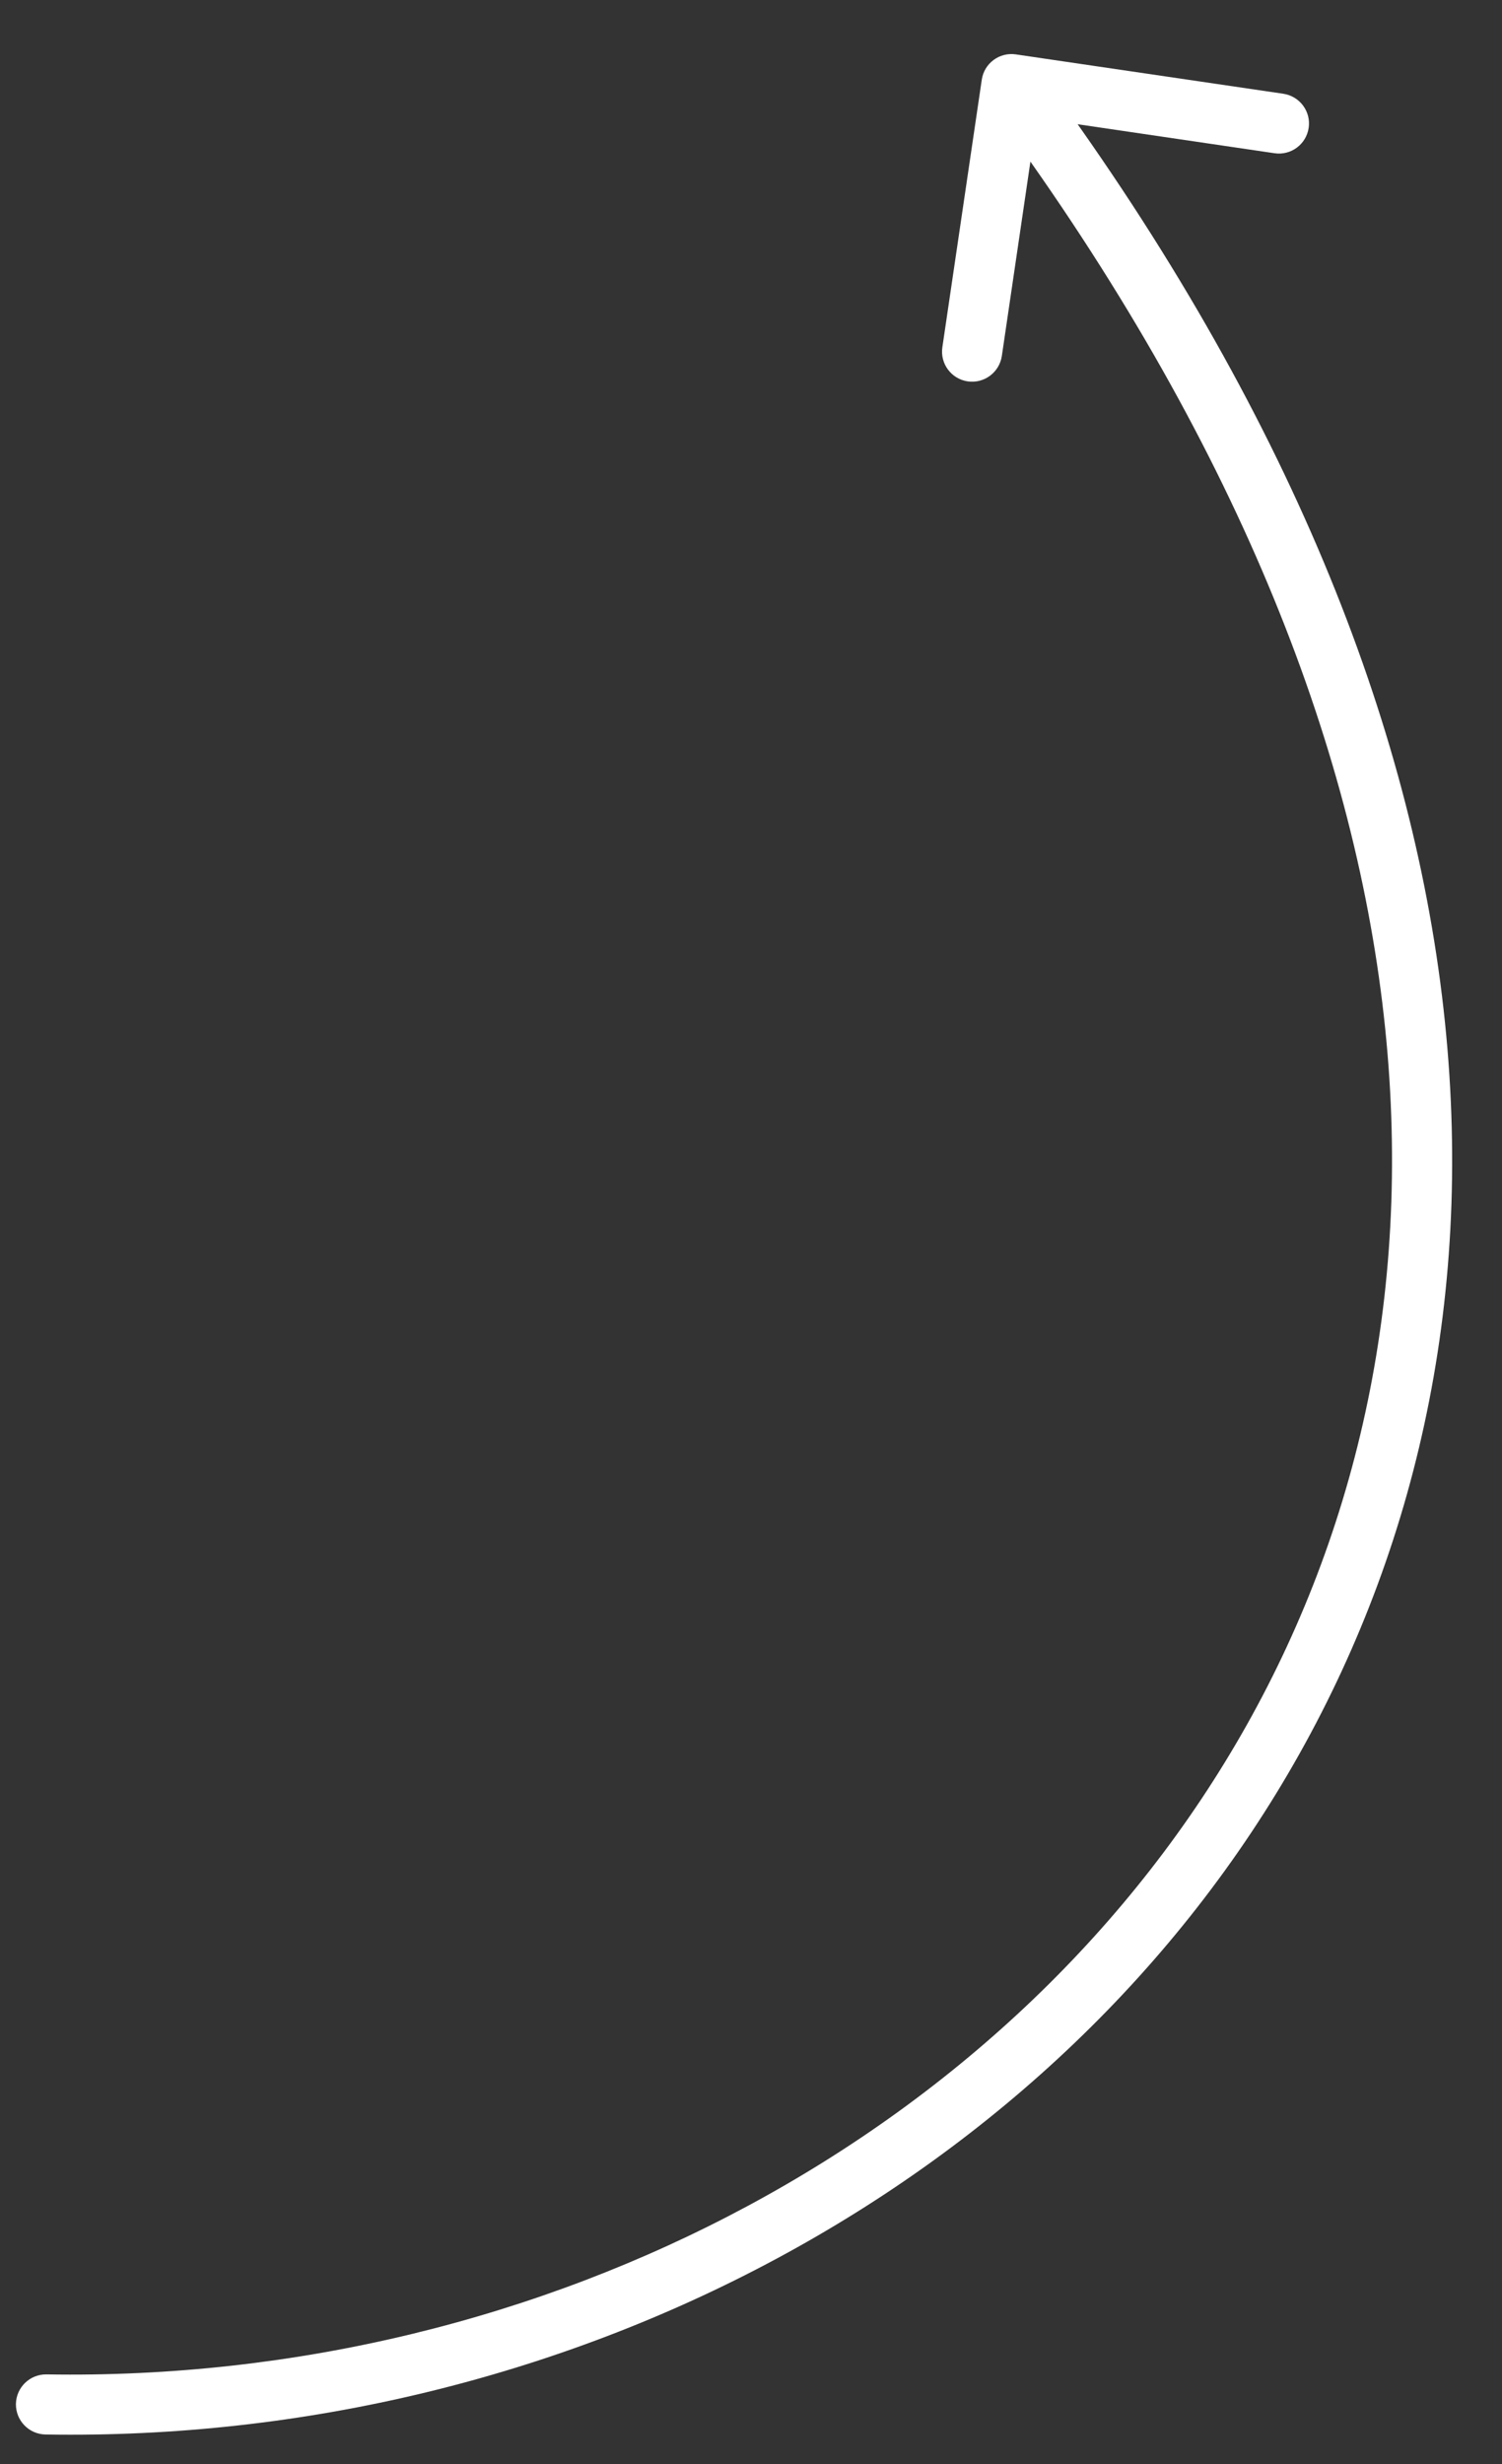 <svg width="25" height="41" viewBox="0 0 25 41" fill="none" xmlns="http://www.w3.org/2000/svg">
<rect x="0" y="0" width="25" height="41" fill="#333333" stroke="none"/>
<path d="M0.774 39.509C0.498 39.505 0.27 39.724 0.265 40.001C0.261 40.277 0.481 40.504 0.757 40.509L0.765 40.009L0.774 39.509ZM16.908 0.905C16.635 0.865 16.381 1.053 16.341 1.327L15.685 5.779C15.645 6.052 15.834 6.306 16.107 6.346C16.38 6.386 16.634 6.197 16.675 5.924L17.257 1.967L21.215 2.55C21.488 2.59 21.742 2.401 21.782 2.128C21.823 1.855 21.634 1.601 21.36 1.56L16.908 0.905ZM0.765 40.009L0.757 40.509C9.382 40.655 17.611 36.344 21.627 29.186C25.661 21.997 25.383 12.06 17.237 1.101L16.836 1.399L16.434 1.698C24.402 12.418 24.553 21.929 20.755 28.697C16.939 35.496 9.076 39.65 0.774 39.509L0.765 40.009Z" fill="white"/>
</svg>
